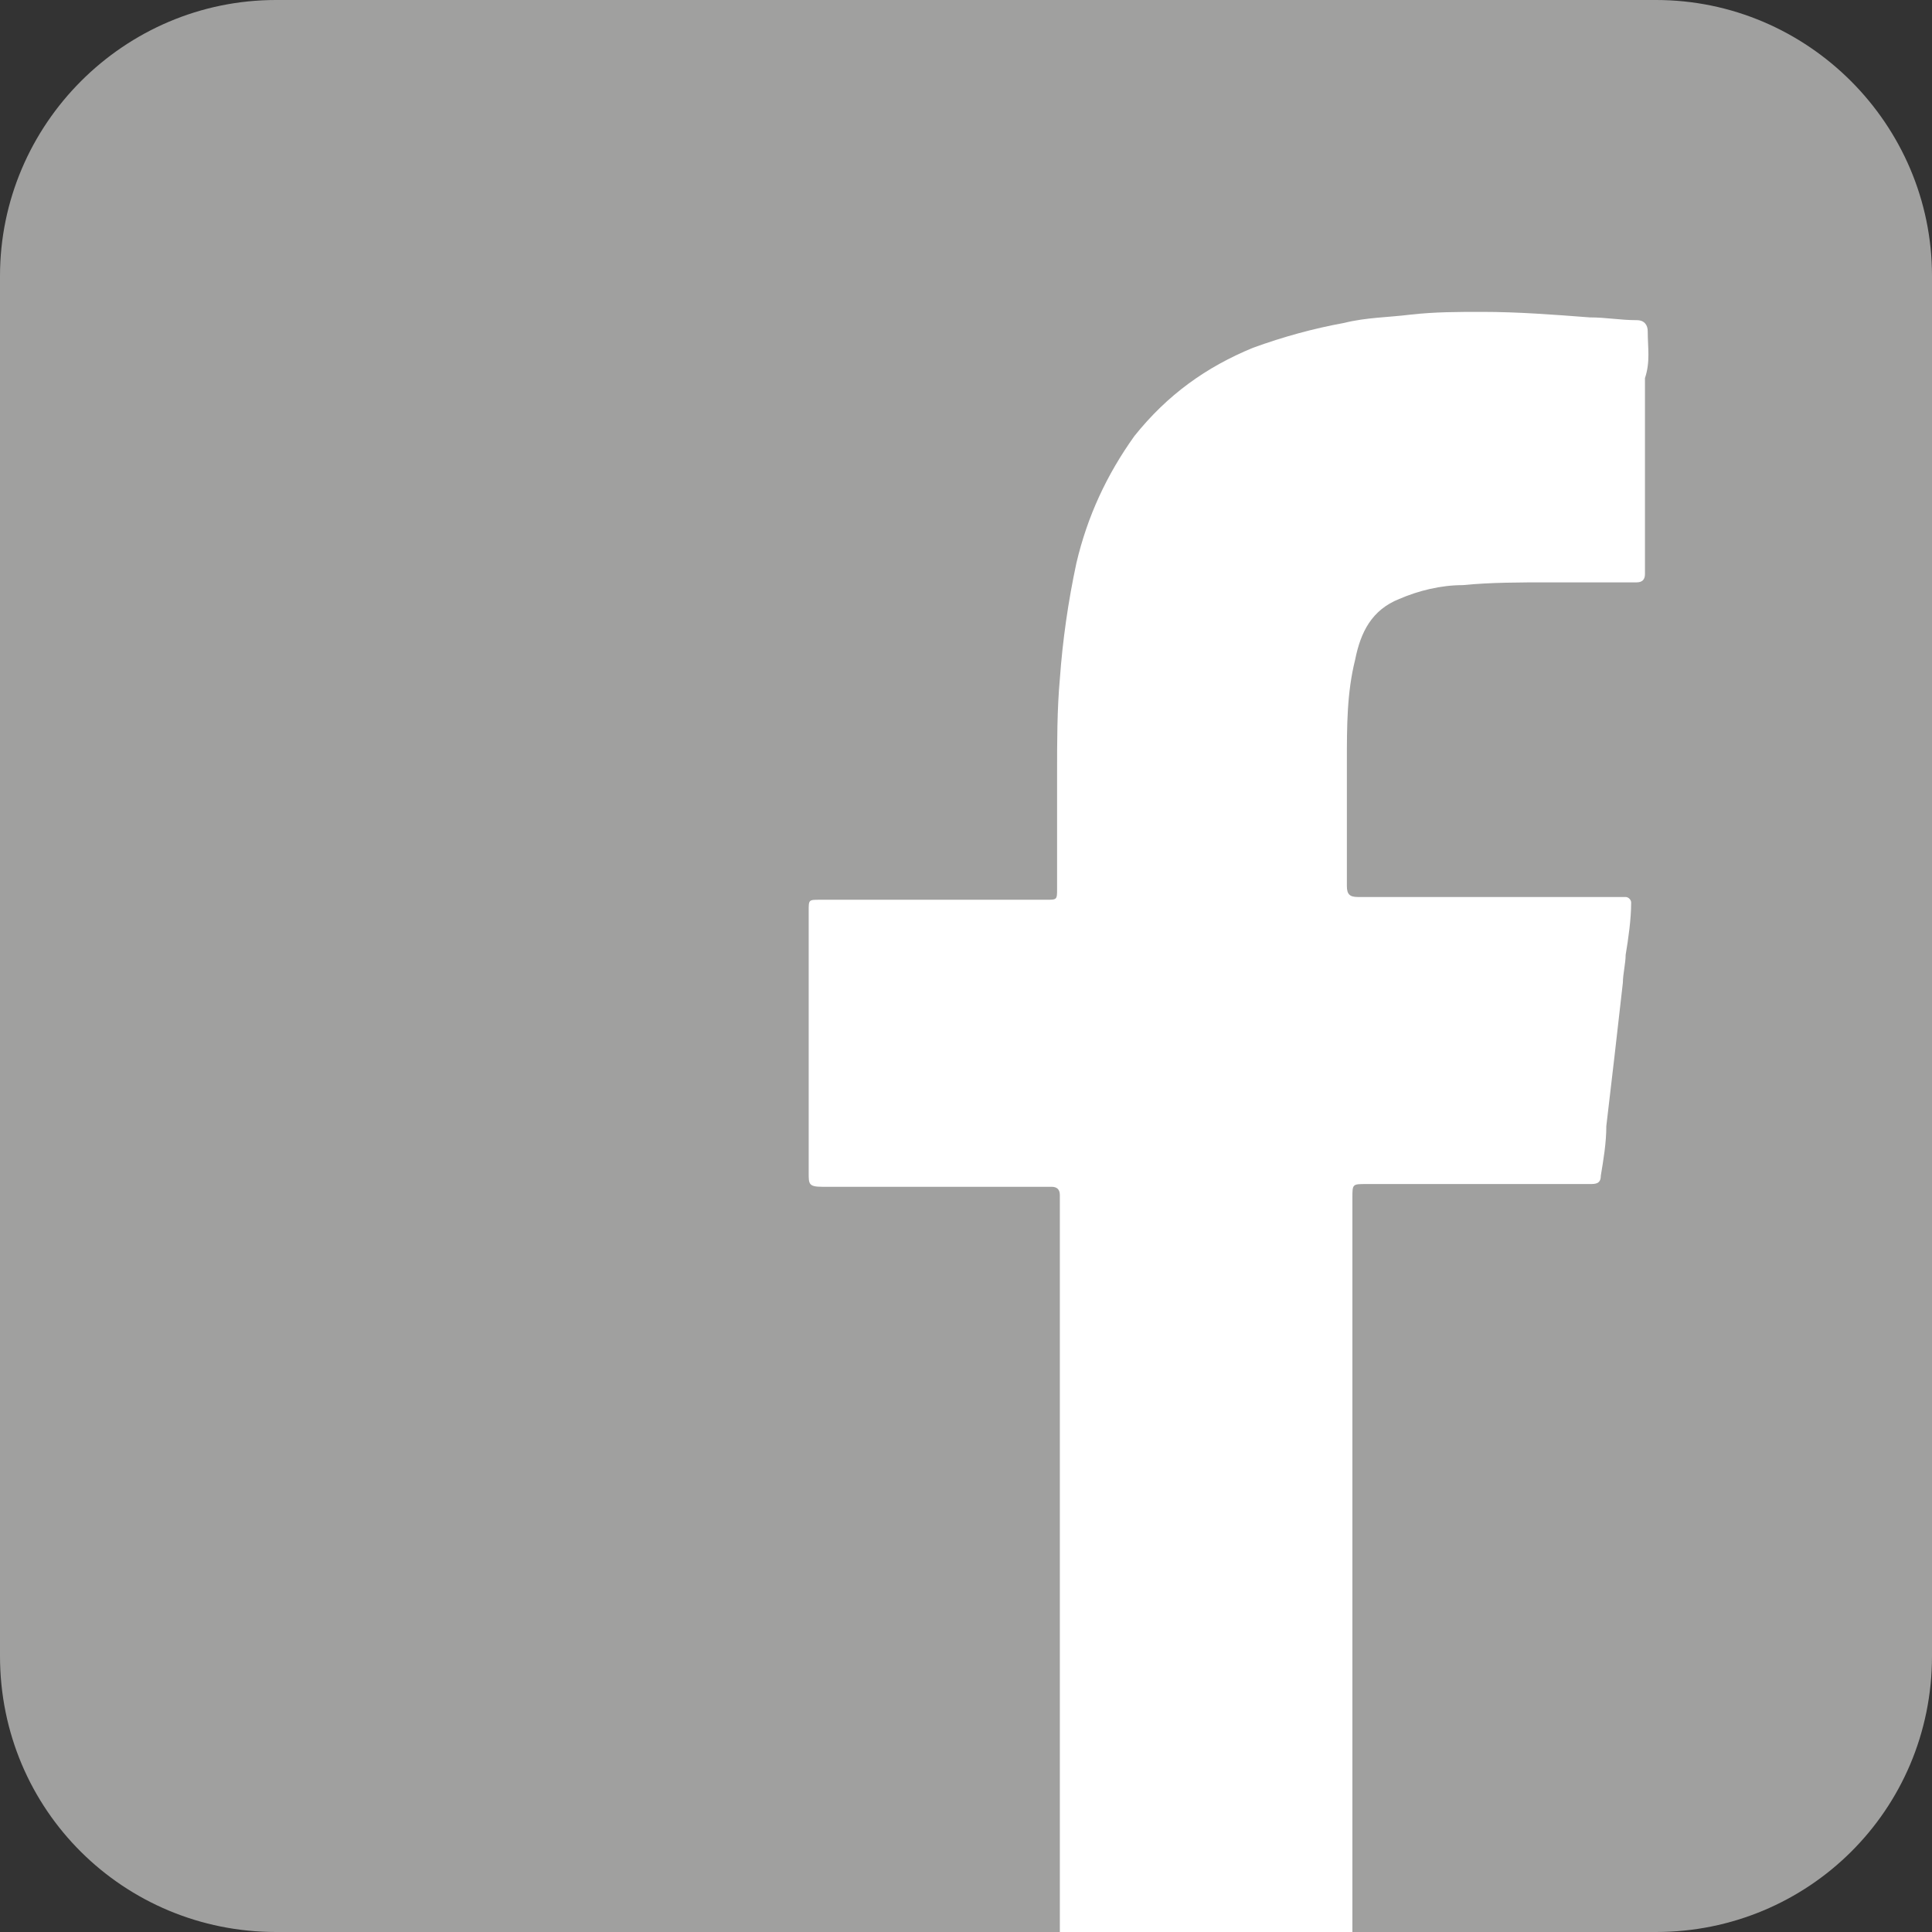 <?xml version="1.0" encoding="utf-8"?>
<!-- Generator: Adobe Illustrator 24.0.2, SVG Export Plug-In . SVG Version: 6.00 Build 0)  -->
<svg version="1.1" xmlns="http://www.w3.org/2000/svg" xmlns:xlink="http://www.w3.org/1999/xlink" x="0px" y="0px"
	 viewBox="0 0 70 70" style="enable-background:new 0 0 70 70;" xml:space="preserve">
<rect x="0" y="0" width="70" height="70" fill="#333333" stroke="none"/>
<style type="text/css">
	.st0{fill:#A0A09F;}
	.st1{fill:#FFFFFF;}
	.st2{fill:#FFFFFF;stroke:#A0A09F;stroke-miterlimit:10;}
	.st3{fill:#A0A09F;stroke:#FFFFFF;stroke-miterlimit:10;}
	.st4{fill:none;stroke:#FFFFFF;stroke-width:2.8;stroke-miterlimit:10;}
	.st5{fill:none;stroke:#FFFFFF;stroke-width:3;stroke-linecap:round;stroke-miterlimit:10;}
	.st6{clip-path:url(#SVGID_2_);}
	.st7{clip-path:url(#SVGID_4_);fill:#FFFFFF;}
	.st8{fill:#FFFFFF;stroke:#A0A09F;stroke-width:2;stroke-miterlimit:10;}
</style>
<g id="Calque_1">
	<path class="st0" d="M60,70H10C4.5,70,0,65.6,0,60V10C0,4.5,4.5,0,10,0h50c5.5,0,10,4.5,10,10v50C70,65.6,65.5,70,60,70z"/>
	<path class="st1" d="M59.7,12c0-0.2-0.1-0.4-0.4-0.4c-0.6,0-1.1-0.1-1.7-0.1c-1.3-0.1-2.6-0.2-3.9-0.2c-0.9,0-1.7,0-2.6,0.1
		c-0.8,0.1-1.6,0.1-2.4,0.3c-1.1,0.2-2.2,0.5-3.3,0.9c-1.7,0.7-3.1,1.7-4.3,3.2c-1,1.4-1.7,2.9-2.1,4.6c-0.3,1.4-0.5,2.8-0.6,4.2
		c-0.1,1.1-0.1,2.3-0.1,3.4c0,1.4,0,2.8,0,4.2c0,0.4,0,0.4-0.4,0.4c-2.7,0-5.5,0-8.2,0c-0.4,0-0.4,0-0.4,0.4c0,3.2,0,6.3,0,9.5
		c0,0.4,0,0.5,0.5,0.5c2.8,0,5.5,0,8.3,0c0.2,0,0.3,0.1,0.3,0.3c0,1.3,0,2.6,0,3.9c0,7.6,0,15.2,0,22.8H49c0-8.9,0-17.7,0-26.6
		c0-0.5,0-0.5,0.5-0.5c1.2,0,2.3,0,3.5,0c1.5,0,3,0,4.6,0c0.2,0,0.4,0,0.4-0.3c0.1-0.6,0.2-1.2,0.2-1.8c0.2-1.7,0.4-3.4,0.6-5.2
		c0-0.3,0.1-0.7,0.1-1c0.1-0.6,0.2-1.3,0.2-1.9c0-0.1-0.1-0.2-0.2-0.2c-0.1,0-0.2,0-0.3,0c-3.1,0-6.3,0-9.4,0
		c-0.3,0-0.4-0.1-0.4-0.4c0-1.5,0-3,0-4.5c0-1.3,0-2.5,0.3-3.7c0.2-1,0.6-1.8,1.6-2.2c0.7-0.3,1.5-0.5,2.3-0.5
		c1-0.1,2.1-0.1,3.1-0.1c1.1,0,2.1,0,3.2,0c0.2,0,0.3-0.1,0.3-0.3c0-0.4,0-0.8,0-1.2c0-2,0-3.9,0-5.9C59.8,13.1,59.7,12.6,59.7,12z"
		/>
</g>
<g id="Calque_2">
</g>
</svg>
